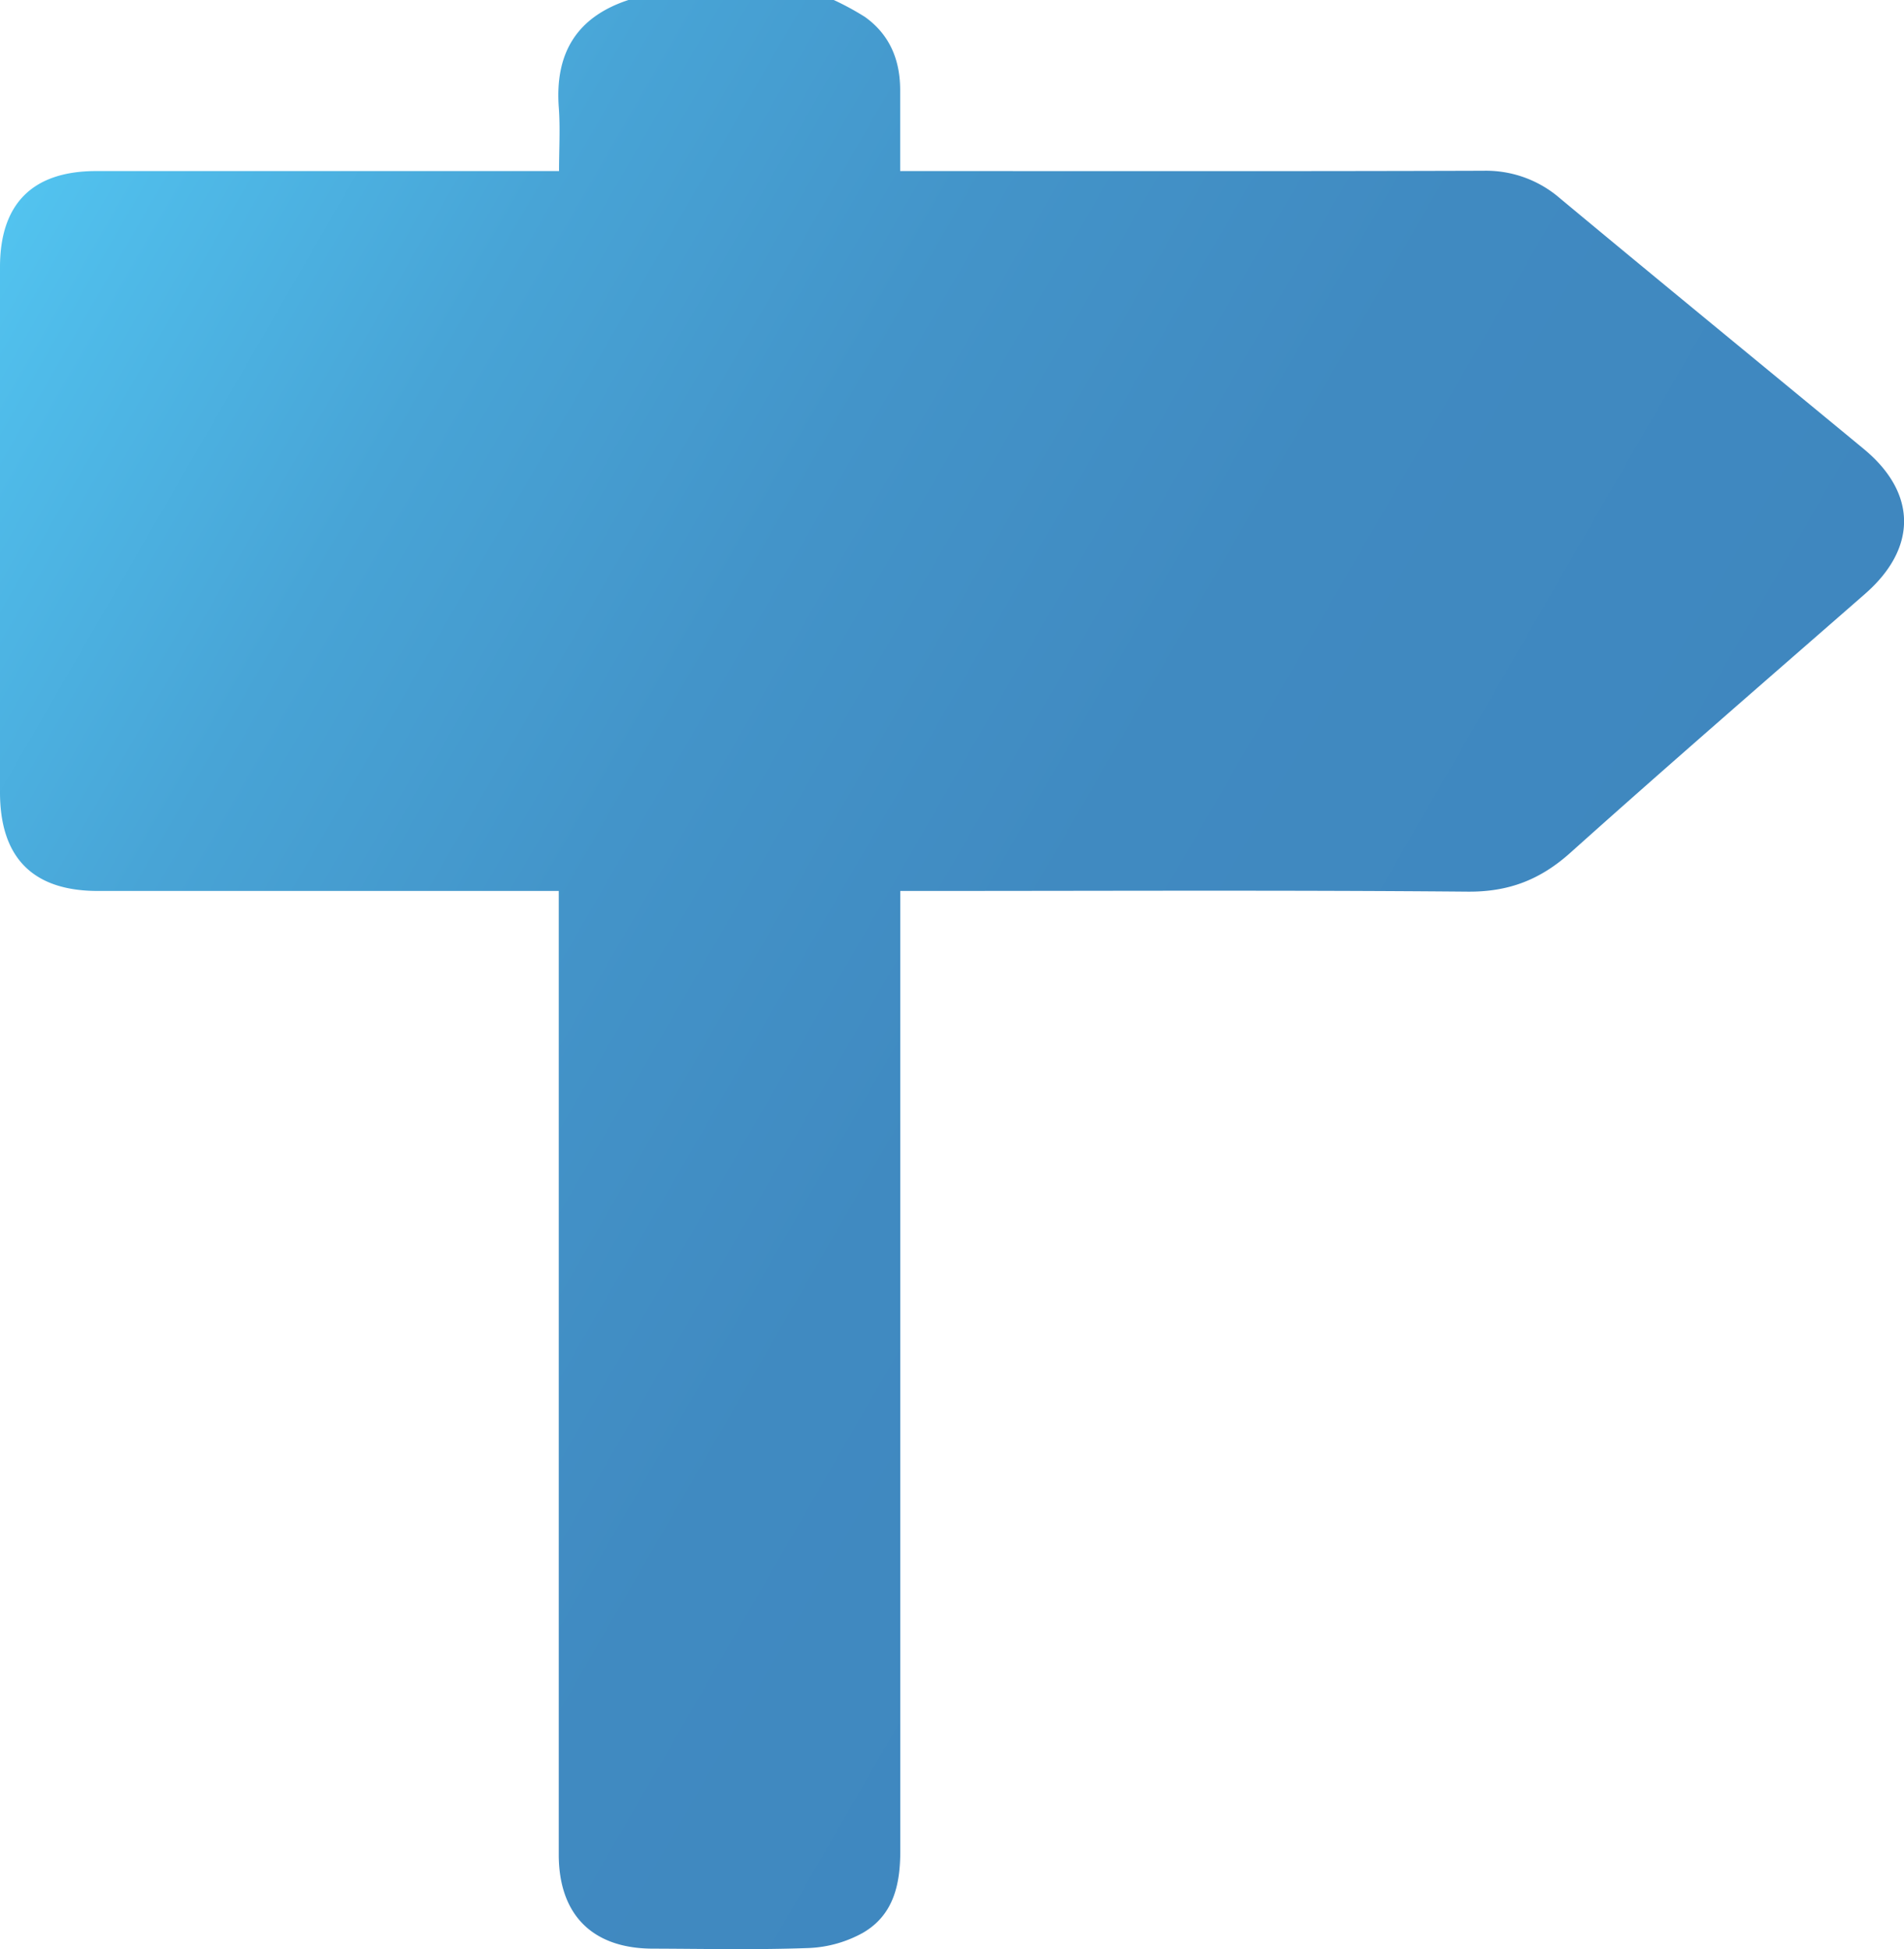 <svg id="Layer_1" data-name="Layer 1" xmlns="http://www.w3.org/2000/svg" xmlns:xlink="http://www.w3.org/1999/xlink" viewBox="0 0 474.03 485.25"><defs><style>.cls-1{fill:url(#linear-gradient);}</style><linearGradient id="linear-gradient" x1="182.88" y1="298.98" x2="571.72" y2="523.47" gradientUnits="userSpaceOnUse"><stop offset="0" stop-color="#52c3ef"/><stop offset="0.06" stop-color="#4fbbe9"/><stop offset="0.25" stop-color="#48a4d6"/><stop offset="0.46" stop-color="#4394c9"/><stop offset="0.69" stop-color="#408ac1"/><stop offset="1" stop-color="#3f87bf"/></linearGradient></defs><title>dusun</title><path class="cls-1" d="M413.13,201.83a68,68,0,0,1,7.75,4.21c6.27,4.47,8.82,10.86,8.78,18.43,0,6.45,0,12.9,0,19.95h6c46.42,0,92.85.07,139.27-.08a28.13,28.13,0,0,1,19,6.86c25.12,20.9,50.43,41.59,75.63,62.4,13.31,11,13.35,24.7.31,36.09-24.49,21.41-49.09,42.69-73.31,64.4-7.51,6.75-15.39,9.81-25.59,9.72-45-.39-90-.17-135-.17h-6.28V430q0,116.3,0,232.6c0,8.39-1.67,16-9.31,20.42A30.26,30.26,0,0,1,407,686.8c-12.93.49-25.89.2-38.84.16-15.08,0-23.49-8.39-23.5-23.43q0-116.53,0-233.08v-6.81H229.9c-16.16,0-24.34-8.27-24.35-24.55q0-65.38,0-130.76c0-15.78,8.11-23.9,23.9-23.91q54.48,0,109,0h6.28c0-5.5.32-10.68-.06-15.81-1-13.43,4.36-22.51,17.33-26.78Z" transform="translate(-205.55 -201.83)"/></svg>